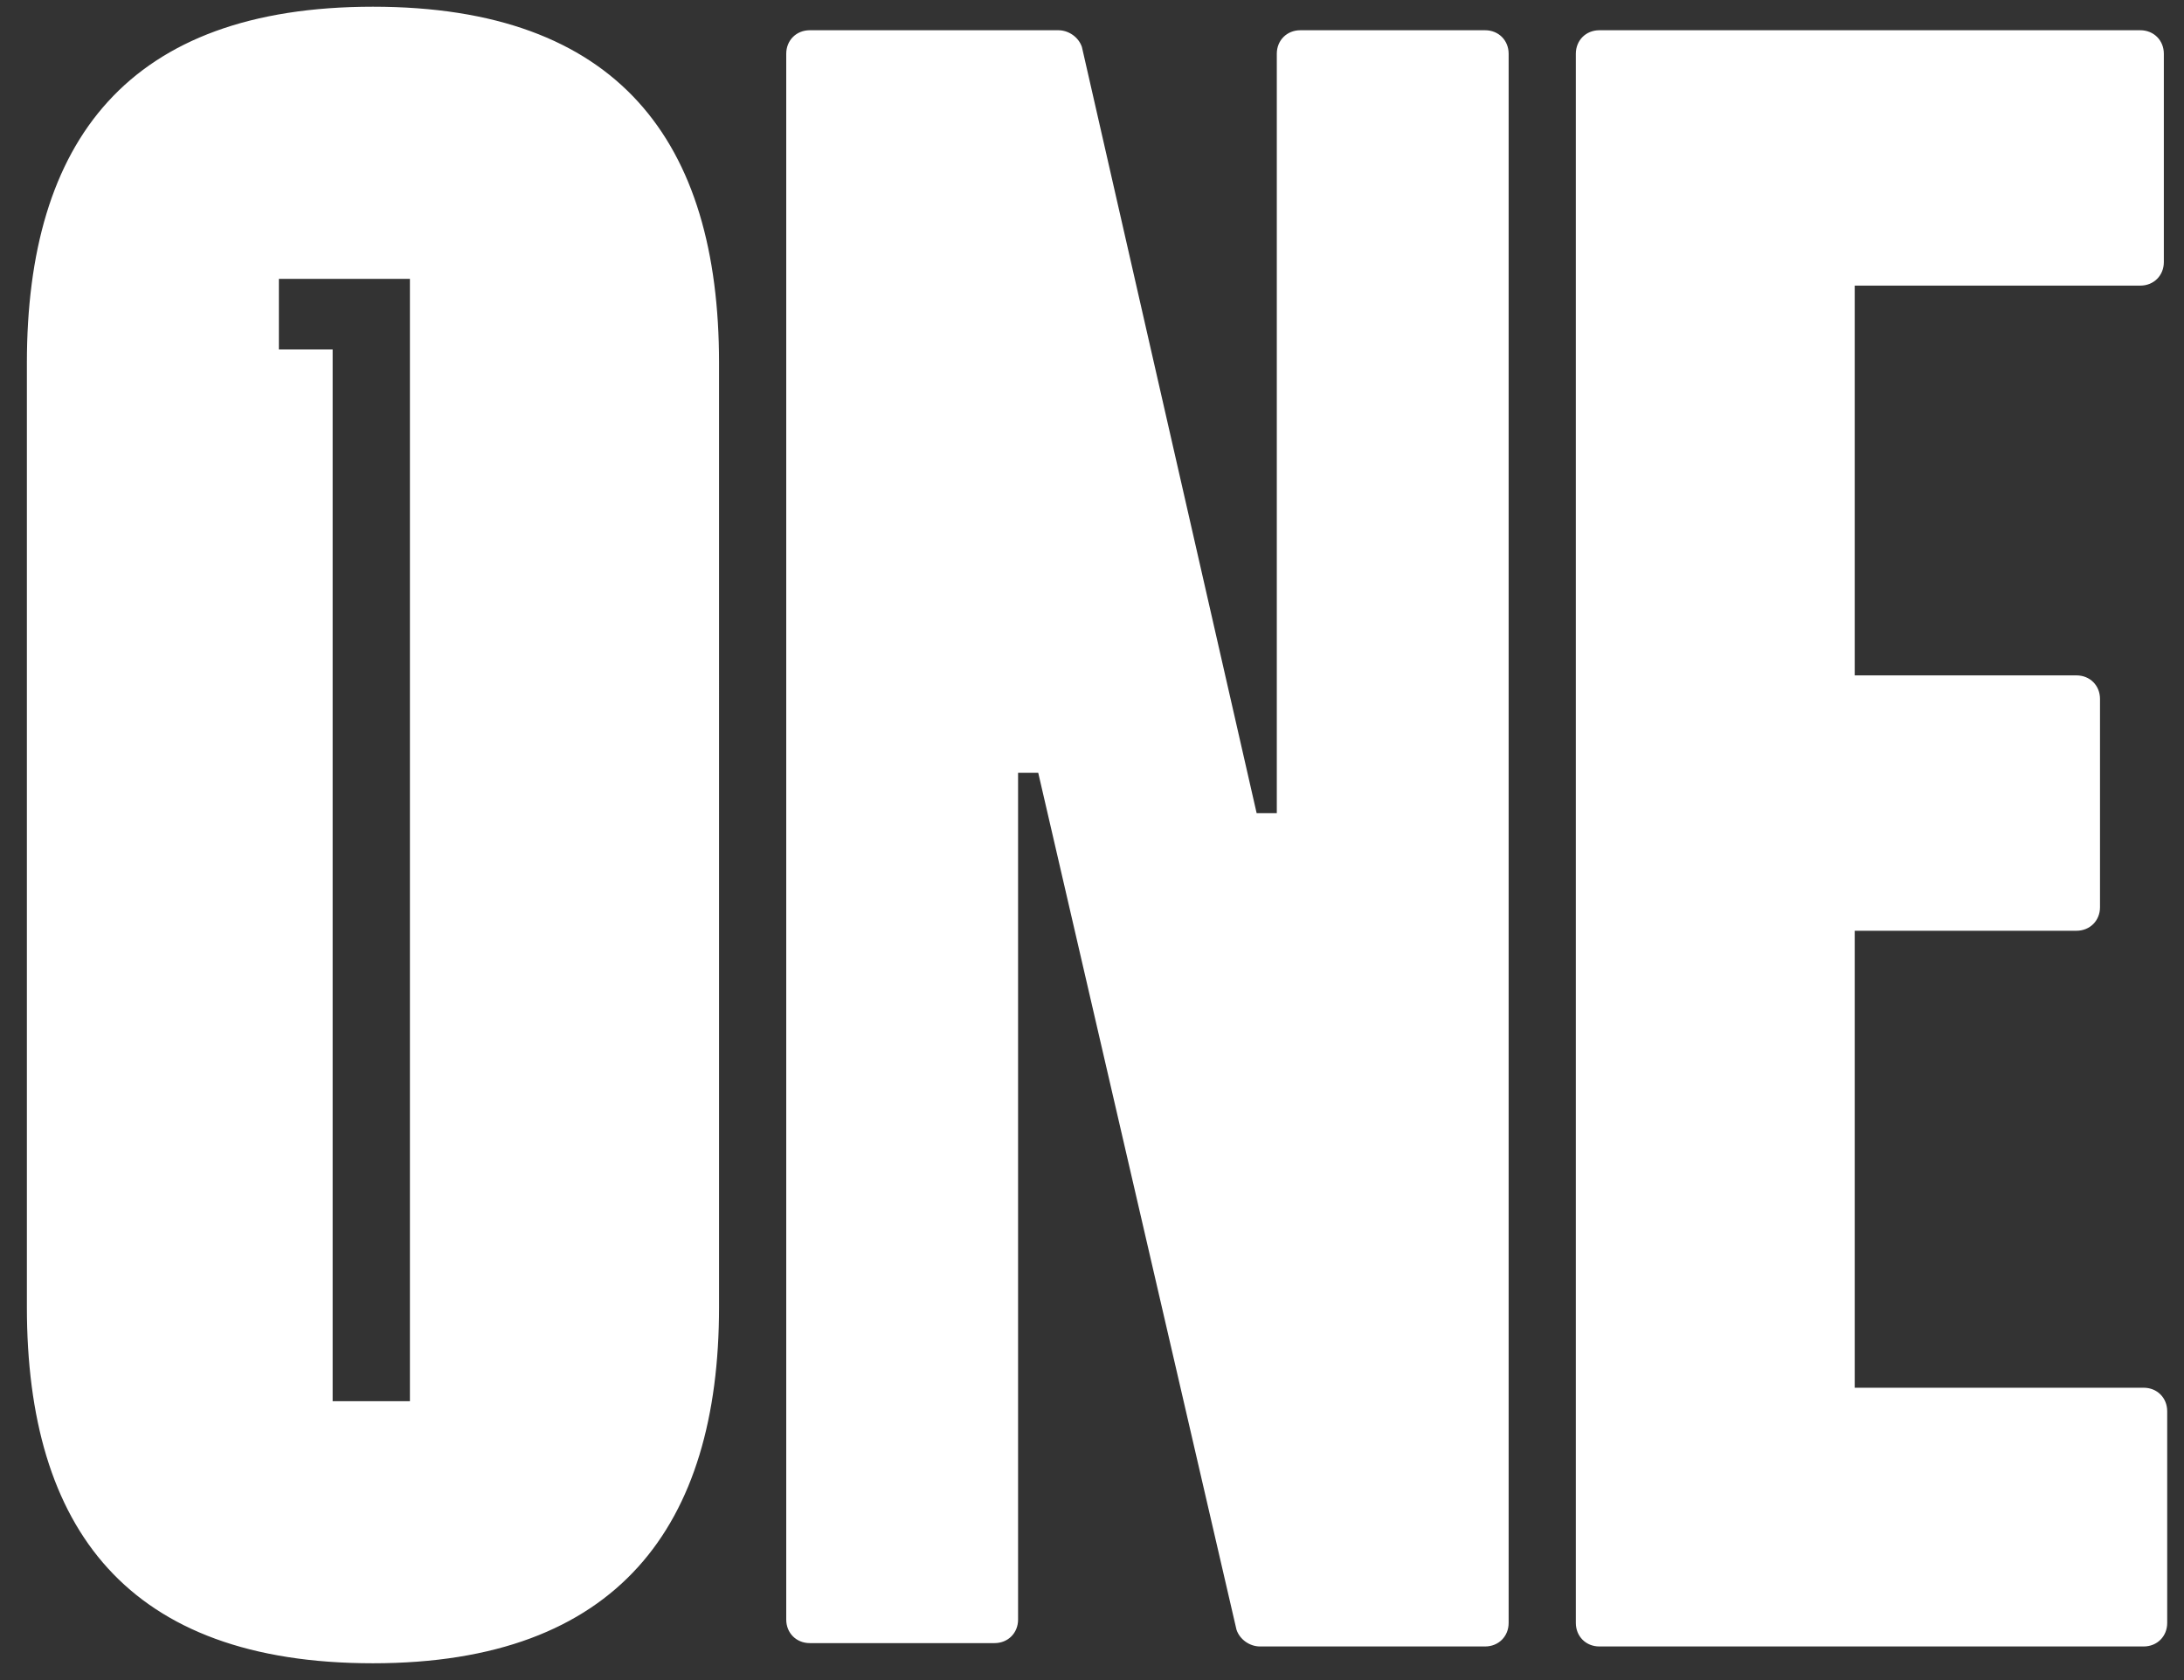 <?xml version="1.0" encoding="utf-8"?>
<!-- Generator: Adobe Illustrator 23.0.3, SVG Export Plug-In . SVG Version: 6.00 Build 0)  -->
<svg version="1.1" id="Layer_1" xmlns="http://www.w3.org/2000/svg" xmlns:xlink="http://www.w3.org/1999/xlink" x="0px" y="0px"
	 viewBox="0 0 65 50" style="enable-background:new 0 0 65 50;" xml:space="preserve">
<rect x="0" y="0" width="65" height="50" fill="#333333" stroke="none"/>
<style type="text/css">
	.st0{fill-rule:evenodd;clip-rule:evenodd;fill:#FFFFFF;}
</style>
<path class="st0" d="M8.3,8.3h3.9v33.4H9.9V10.4H8.3V8.3z M11.1,49.5c7.3,0,10.3-4.1,10.3-10.6V10.8c0-6.6-3-10.6-10.3-10.6
	c-7.3,0-10.3,4-10.3,10.6l0,28.1C0.8,45.5,3.8,49.5,11.1,49.5z M55.2,41.2V27.7h6.6c0.4,0,0.7-0.3,0.7-0.7v-6.2
	c0-0.4-0.3-0.7-0.7-0.7h-6.6V8.5h8.5c0.4,0,0.7-0.3,0.7-0.7V1.6c0-0.4-0.3-0.7-0.7-0.7H47.6c-0.4,0-0.7,0.3-0.7,0.7v46.7
	c0,0.4,0.3,0.7,0.7,0.7h16.2c0.4,0,0.7-0.3,0.7-0.7v-6.3c0-0.4-0.3-0.7-0.7-0.7H55.2z M24.1,48.9c-0.4,0-0.7-0.3-0.7-0.7V1.6
	c0-0.4,0.3-0.7,0.7-0.7h7.4c0.3,0,0.6,0.2,0.7,0.5l5.2,22.8h0.6V1.6c0-0.4,0.3-0.7,0.7-0.7h5.5c0.4,0,0.7,0.3,0.7,0.7v46.7
	c0,0.4-0.3,0.7-0.7,0.7h-6.7c-0.3,0-0.6-0.2-0.7-0.5L30.9,23h-0.6v25.2c0,0.4-0.3,0.7-0.7,0.7H24.1z"/>
</svg>
